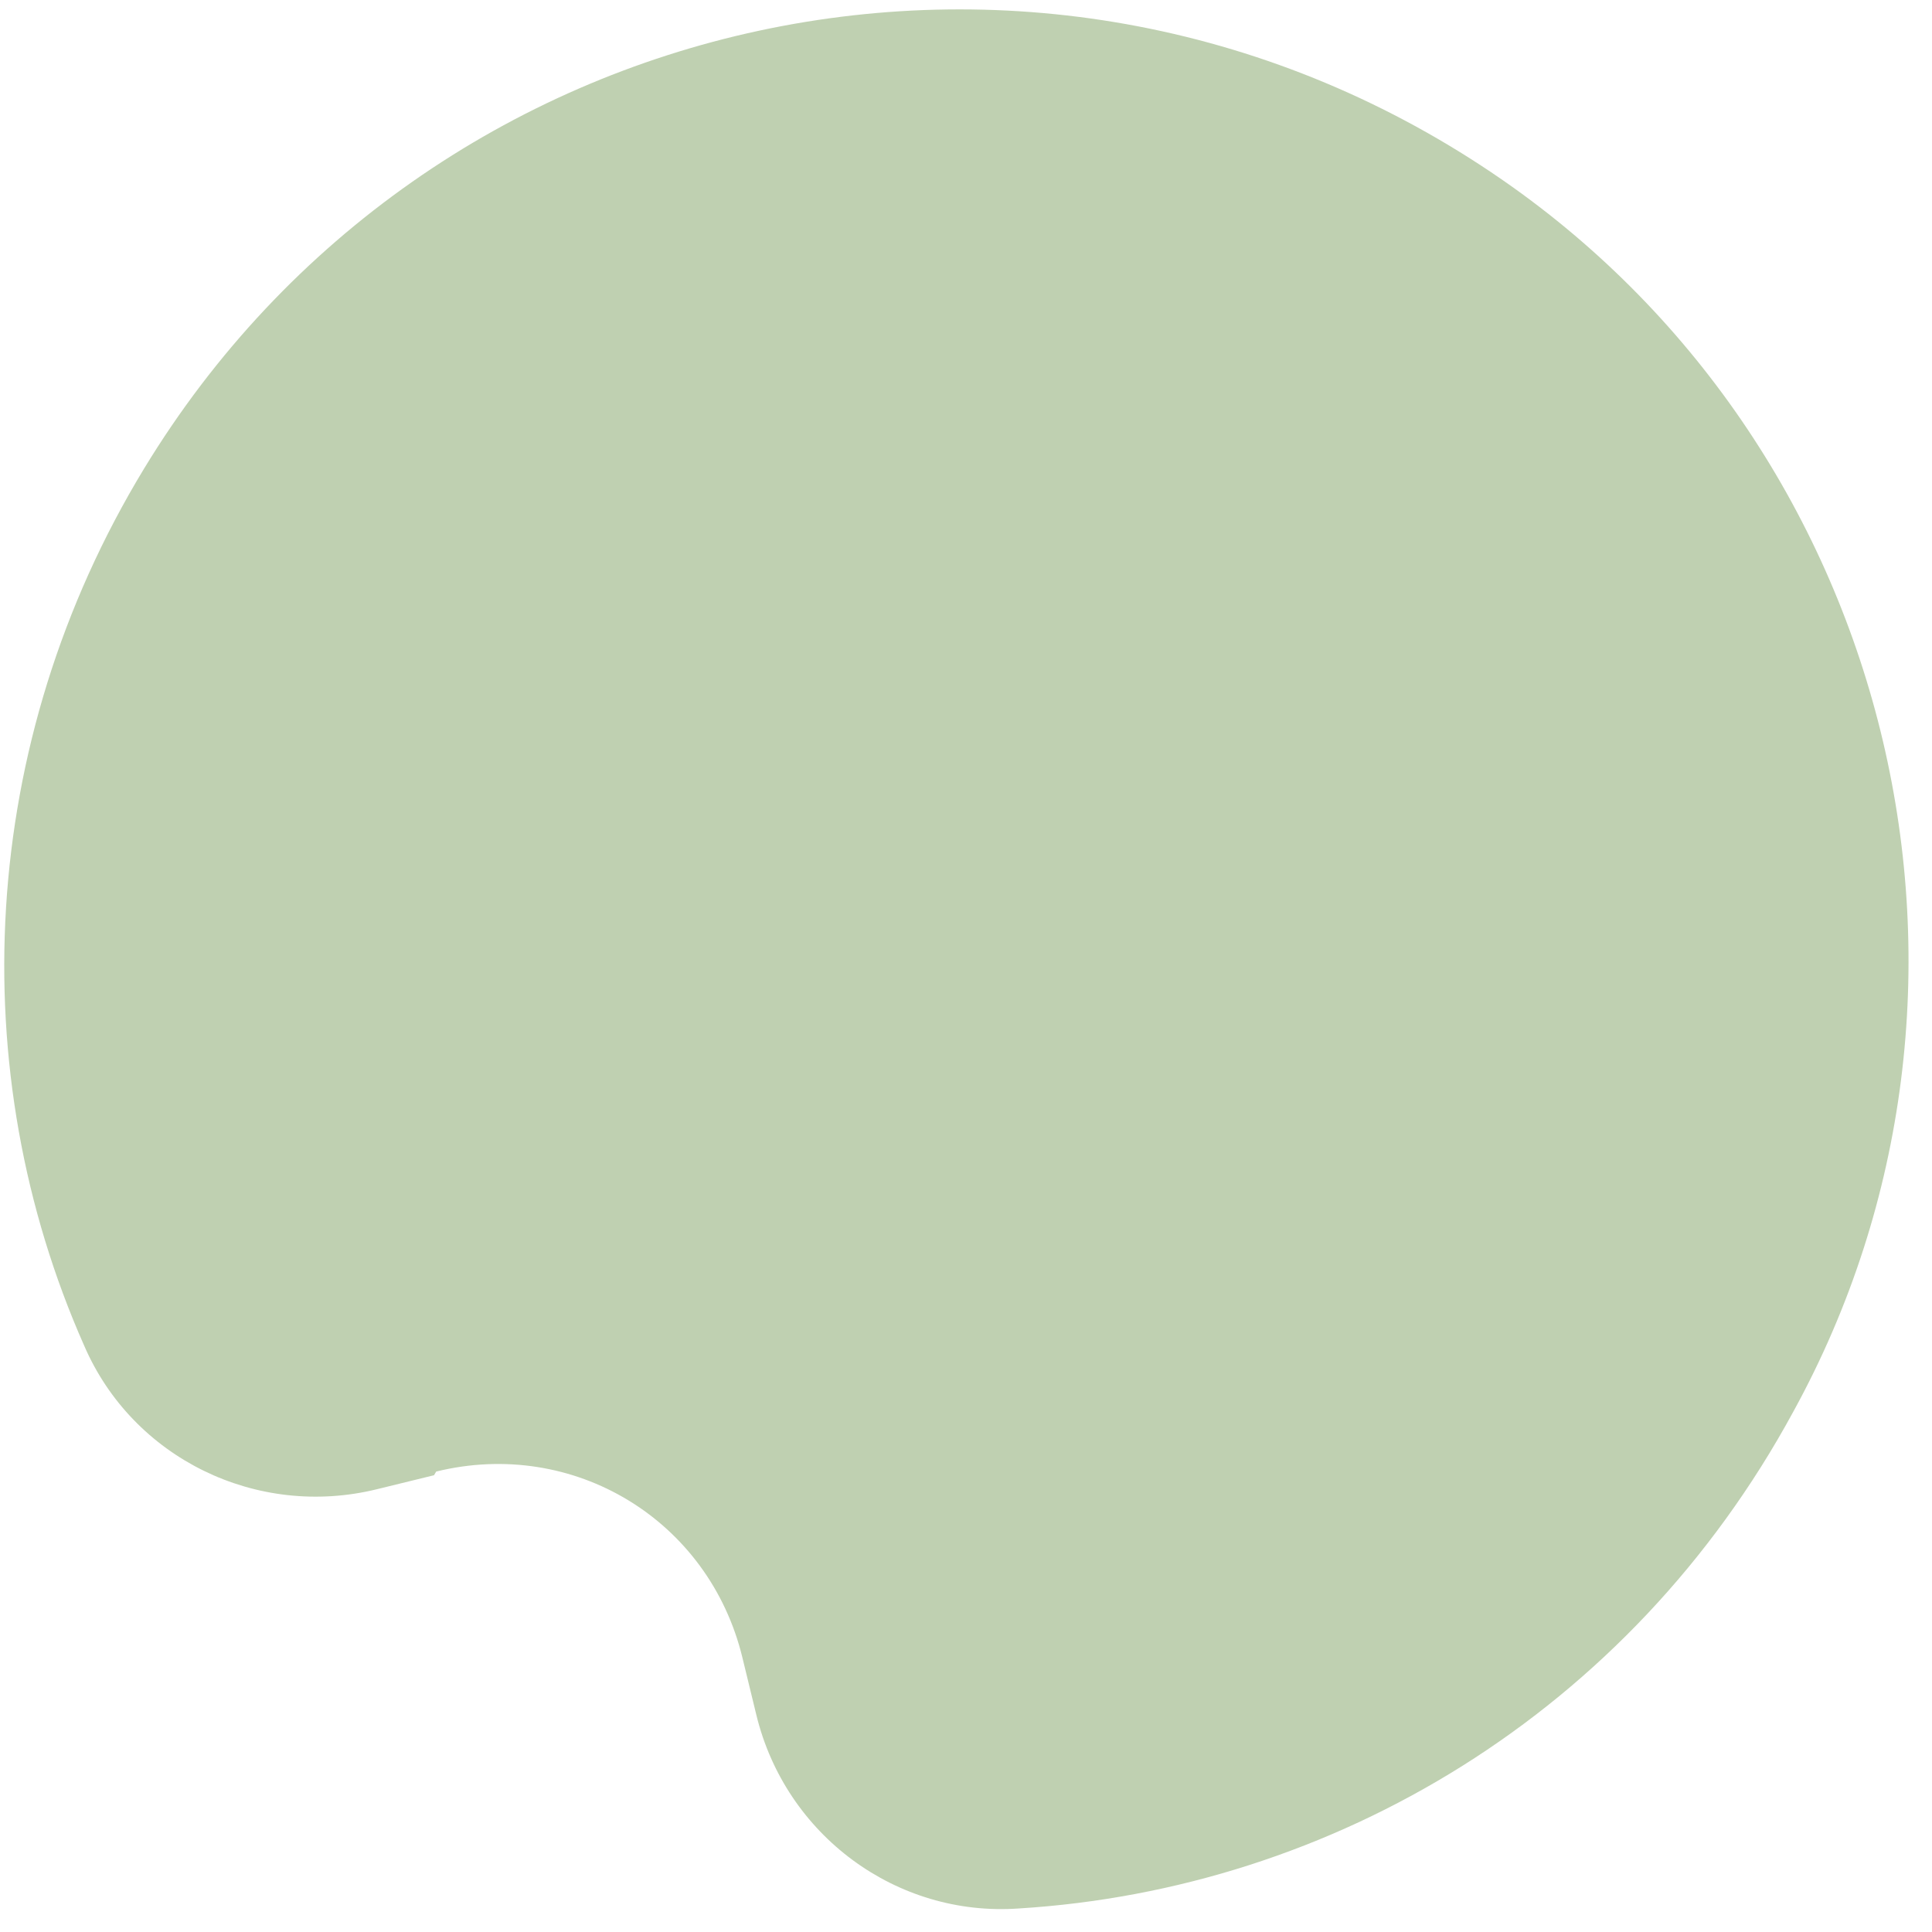 <svg width="61" height="61" viewBox="0 0 61 61" fill="none" xmlns="http://www.w3.org/2000/svg">
<path d="M13.709 46.577L11.9 47.02C8.103 47.953 4.19 46.04 2.656 42.483C-1.173 33.838 -0.719 23.469 4.55 14.794C13.514 0.037 33.063 -4.284 47.463 5.699C59.909 14.337 63.926 31.279 56.619 44.575C51.457 54.087 42.077 59.647 32.167 60.257C28.306 60.532 24.802 57.944 23.88 54.144L23.44 52.335C22.384 47.99 18.115 45.397 13.773 46.462L13.705 46.575L13.709 46.577Z" fill="#BFD0B1"/>
</svg>
